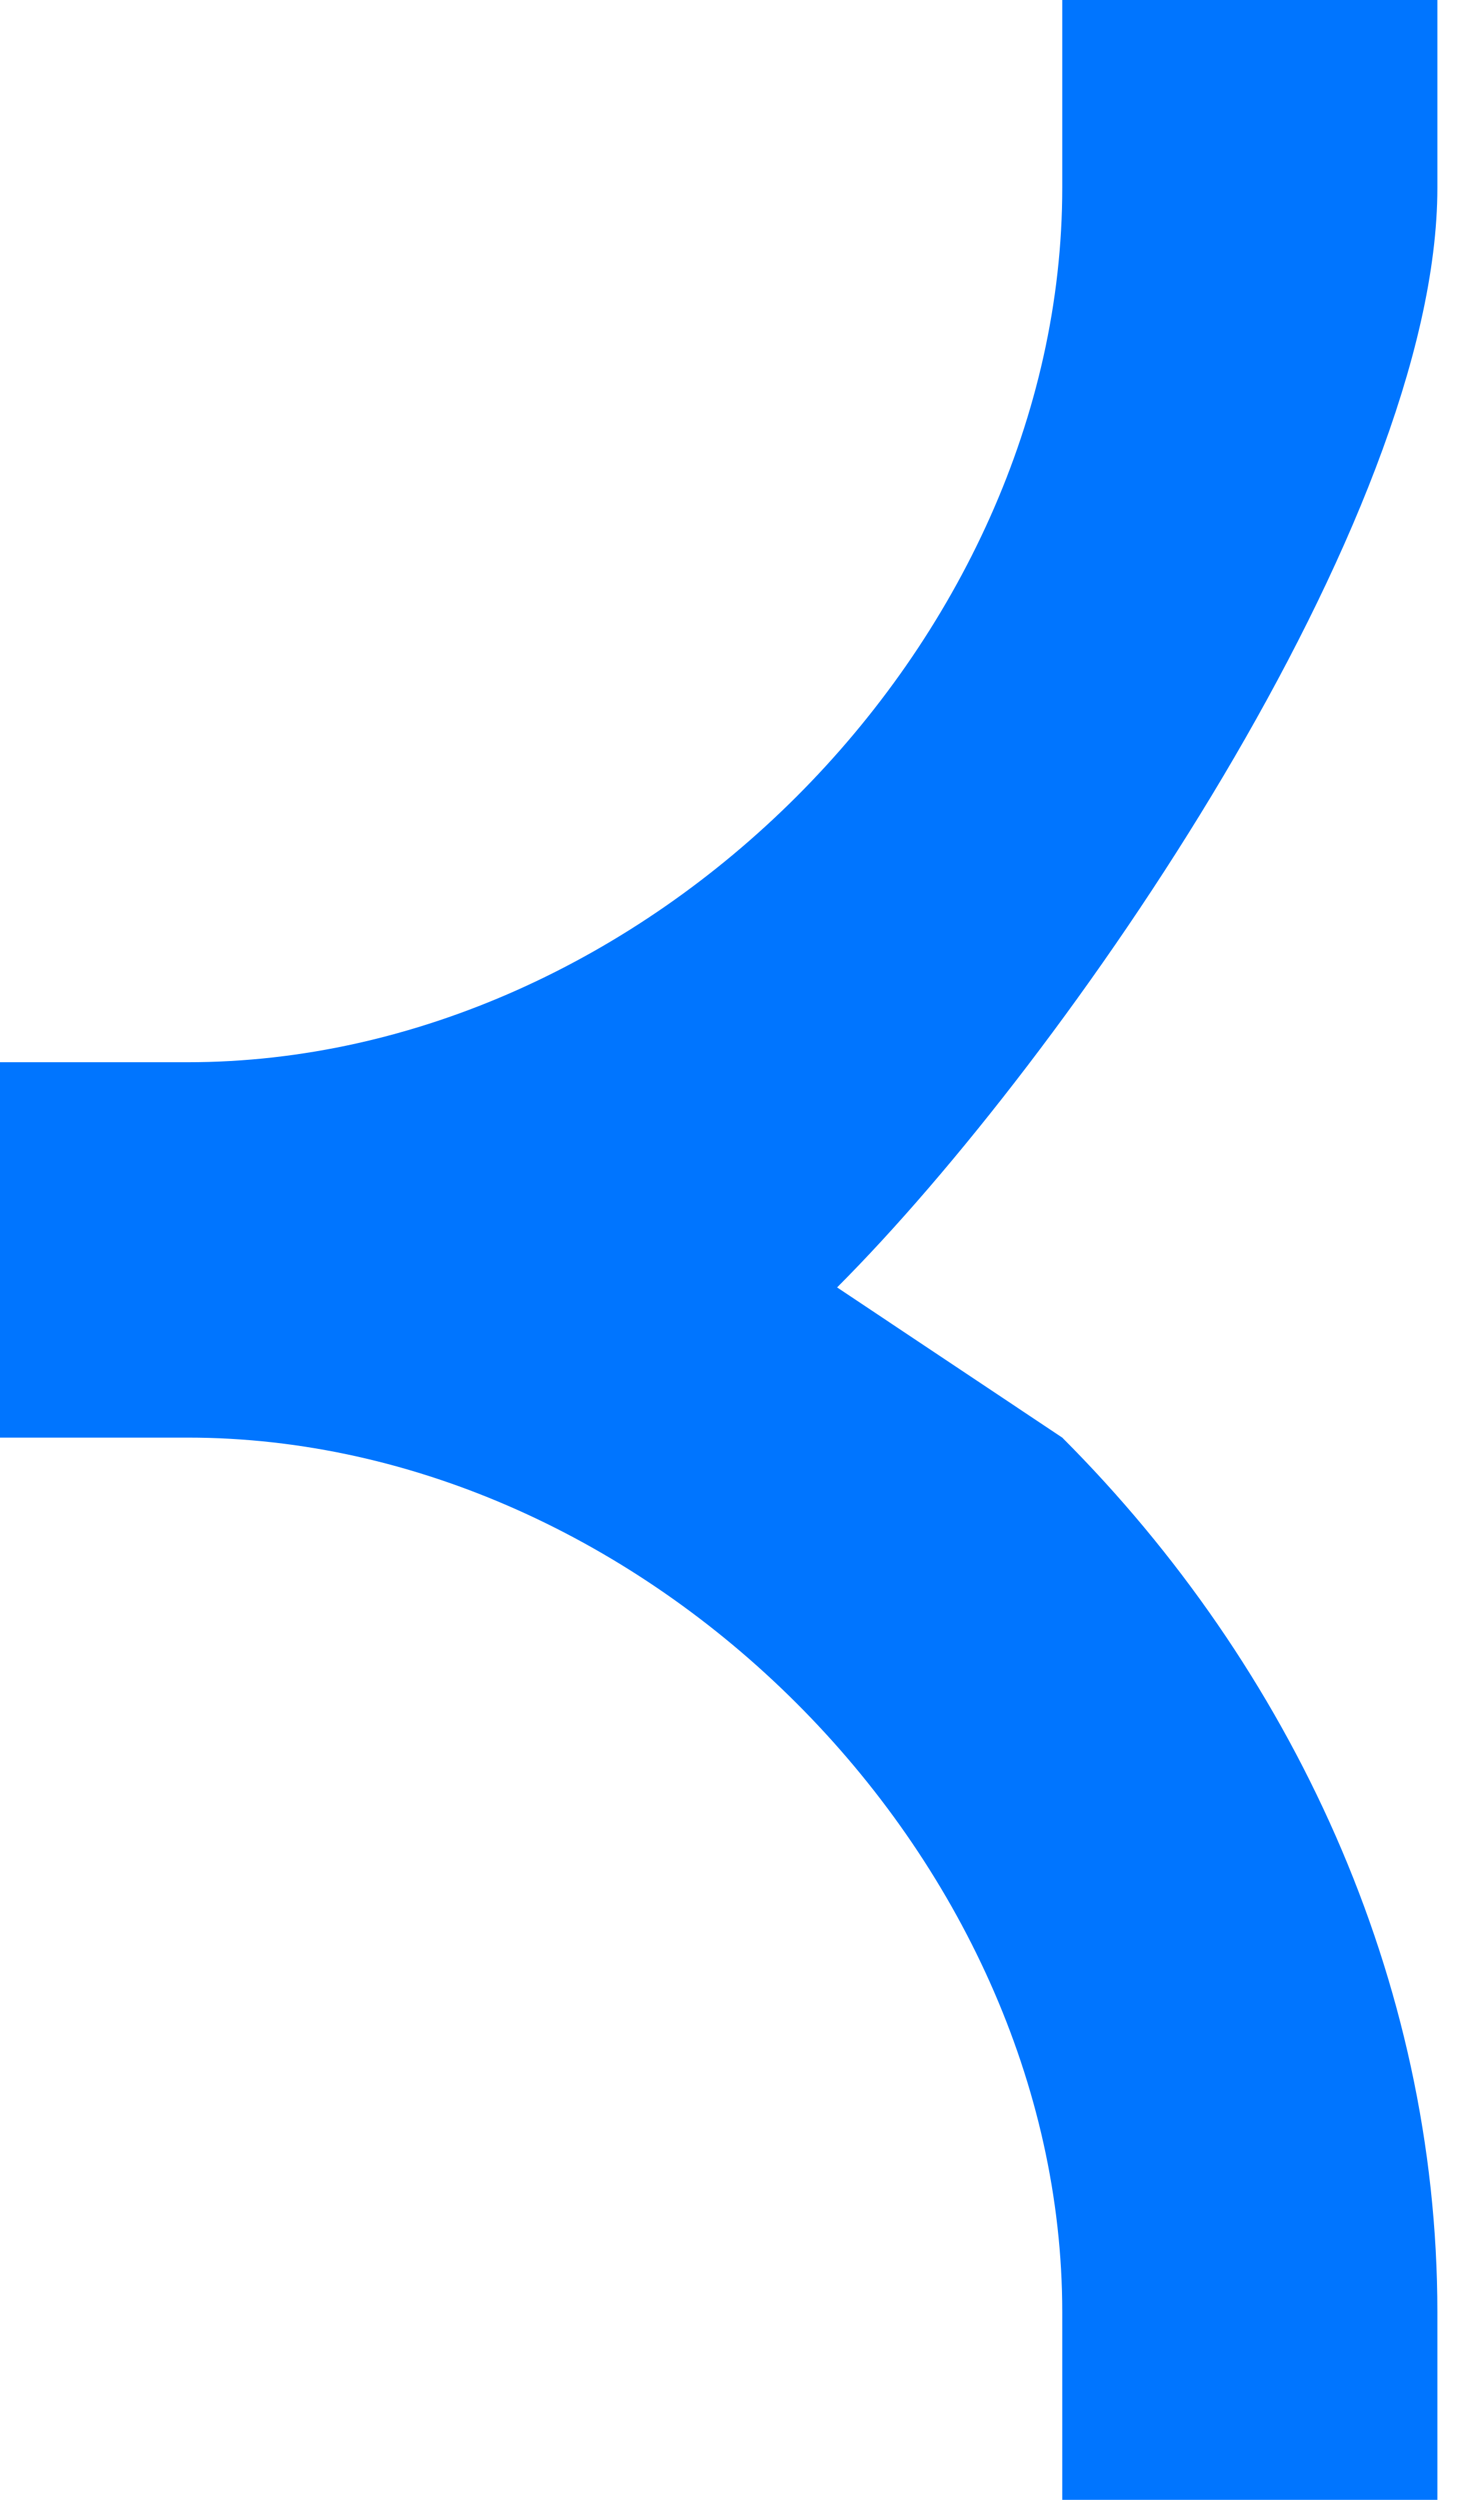 <svg width="7" height="12" viewBox="0 0 7 12" fill="none" xmlns="http://www.w3.org/2000/svg">
<path fill-rule="evenodd" clip-rule="evenodd" d="M0.901 6.901C3.098 6.901 5.1 8.902 5.1 11.099L5.1 12L6.901 12L6.901 11.099C6.901 9.501 6.2 8.002 5.1 6.901L4.019 6.18C5.119 5.079 6.901 2.499 6.901 0.901L6.901 0L5.1 -1.57518e-07L5.1 0.901C5.1 3.098 3.098 5.099 0.901 5.099L0 5.099L0 6.901L0.901 6.901Z" fill="#0075FF"/>
</svg>

